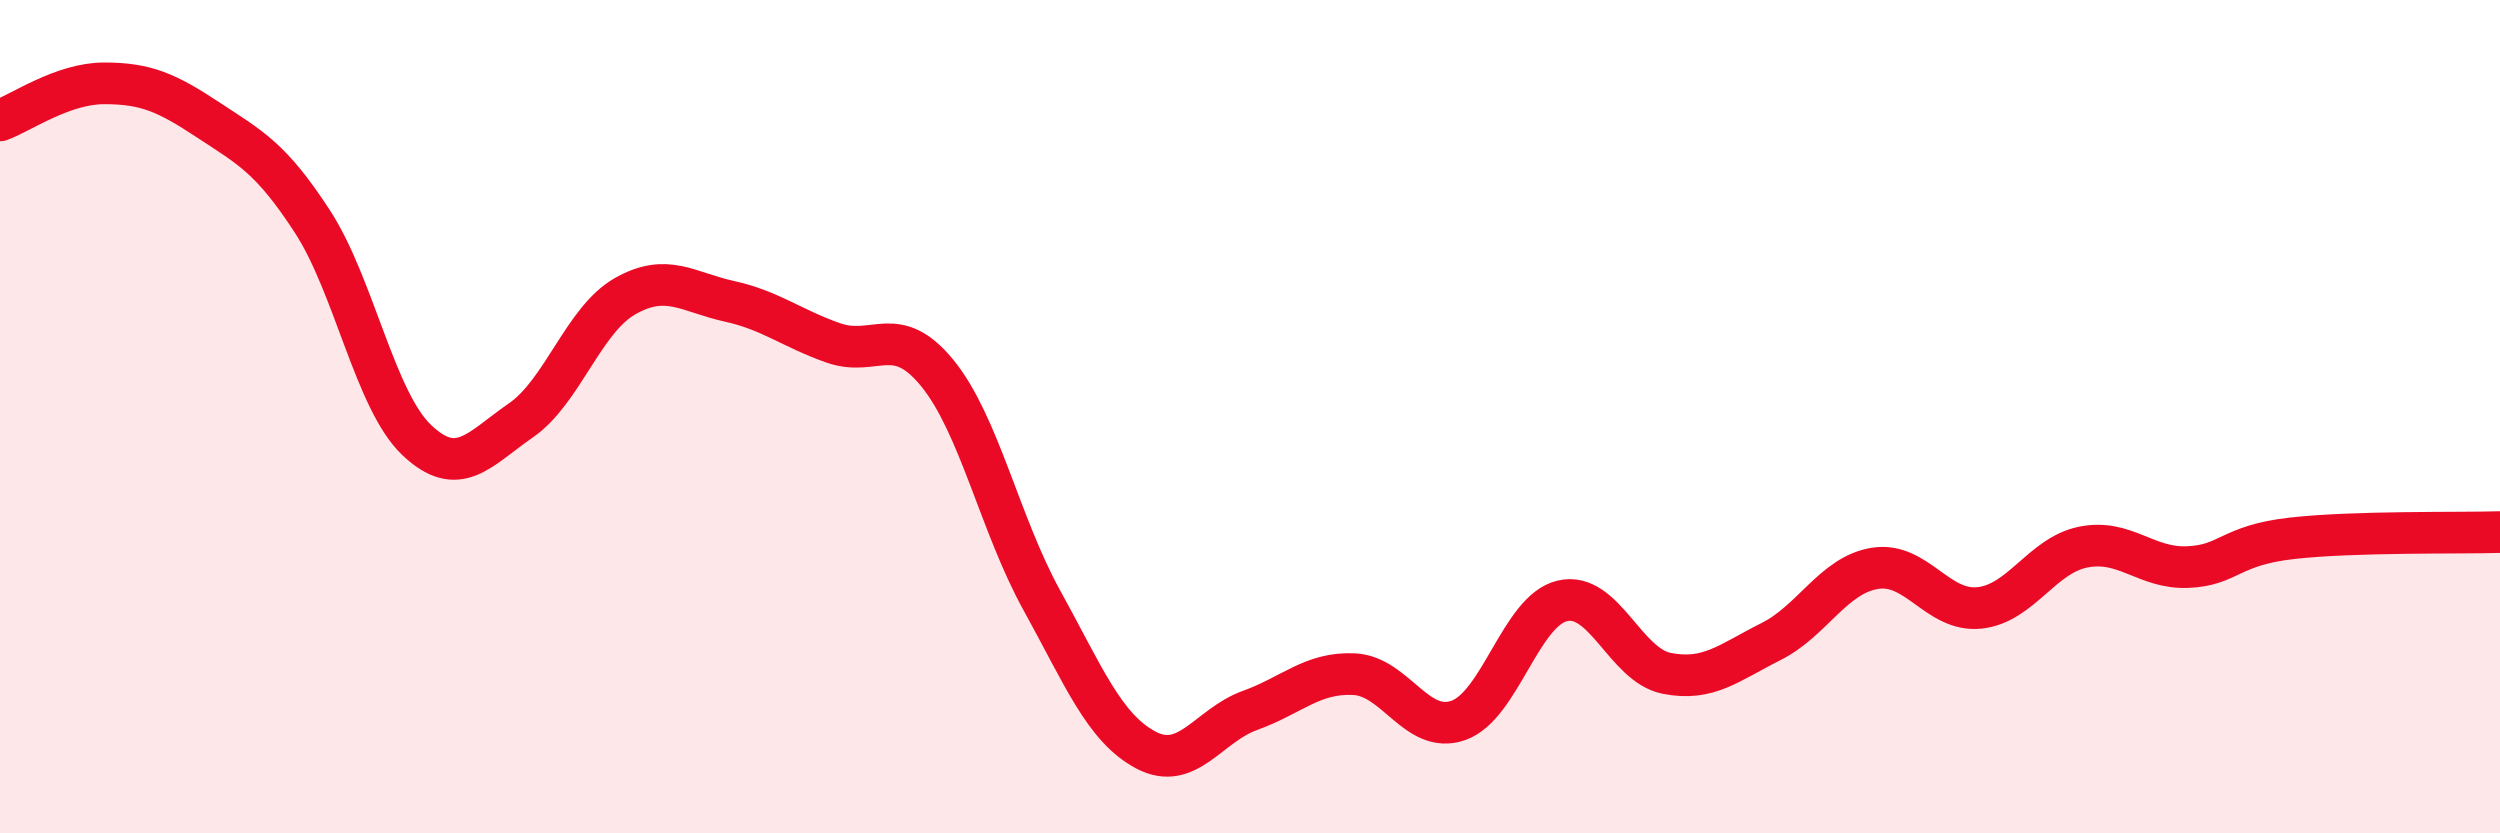 
    <svg width="60" height="20" viewBox="0 0 60 20" xmlns="http://www.w3.org/2000/svg">
      <path
        d="M 0,2.89 C 0.5,2.71 1.5,2 2.5,2 C 3.5,2 4,2.22 5,2.88 C 6,3.54 6.5,3.78 7.5,5.32 C 8.5,6.86 9,9.61 10,10.56 C 11,11.51 11.5,10.78 12.5,10.09 C 13.5,9.4 14,7.68 15,7.11 C 16,6.54 16.5,7.01 17.5,7.23 C 18.5,7.45 19,7.88 20,8.23 C 21,8.58 21.5,7.73 22.5,8.96 C 23.5,10.19 24,12.59 25,14.4 C 26,16.21 26.5,17.47 27.5,18 C 28.5,18.53 29,17.41 30,17.05 C 31,16.69 31.5,16.13 32.5,16.18 C 33.5,16.23 34,17.64 35,17.29 C 36,16.94 36.5,14.65 37.5,14.42 C 38.5,14.19 39,15.96 40,16.16 C 41,16.36 41.5,15.9 42.5,15.4 C 43.5,14.9 44,13.8 45,13.64 C 46,13.48 46.5,14.69 47.5,14.59 C 48.5,14.49 49,13.33 50,13.13 C 51,12.93 51.5,13.65 52.5,13.61 C 53.5,13.57 53.5,13.09 55,12.92 C 56.5,12.75 59,12.8 60,12.77L60 20L0 20Z"
        fill="#EB0A25"
        opacity="0.1"
        stroke-linecap="round"
        stroke-linejoin="round"
      />
      <path
        d="M 0,2.89 C 0.5,2.71 1.5,2 2.5,2 C 3.5,2 4,2.22 5,2.88 C 6,3.54 6.5,3.78 7.5,5.32 C 8.5,6.86 9,9.61 10,10.56 C 11,11.51 11.5,10.78 12.5,10.09 C 13.5,9.4 14,7.68 15,7.11 C 16,6.54 16.5,7.01 17.5,7.23 C 18.5,7.45 19,7.88 20,8.23 C 21,8.58 21.5,7.73 22.5,8.96 C 23.5,10.19 24,12.59 25,14.4 C 26,16.21 26.5,17.47 27.5,18 C 28.5,18.53 29,17.41 30,17.05 C 31,16.69 31.5,16.13 32.5,16.18 C 33.5,16.23 34,17.64 35,17.29 C 36,16.94 36.5,14.65 37.5,14.42 C 38.5,14.19 39,15.96 40,16.16 C 41,16.36 41.5,15.9 42.5,15.4 C 43.5,14.9 44,13.8 45,13.64 C 46,13.48 46.5,14.69 47.5,14.59 C 48.5,14.49 49,13.33 50,13.13 C 51,12.93 51.5,13.65 52.5,13.61 C 53.5,13.57 53.5,13.09 55,12.92 C 56.5,12.75 59,12.8 60,12.77"
        stroke="#EB0A25"
        stroke-width="1"
        fill="none"
        stroke-linecap="round"
        stroke-linejoin="round"
      />
    </svg>
  
